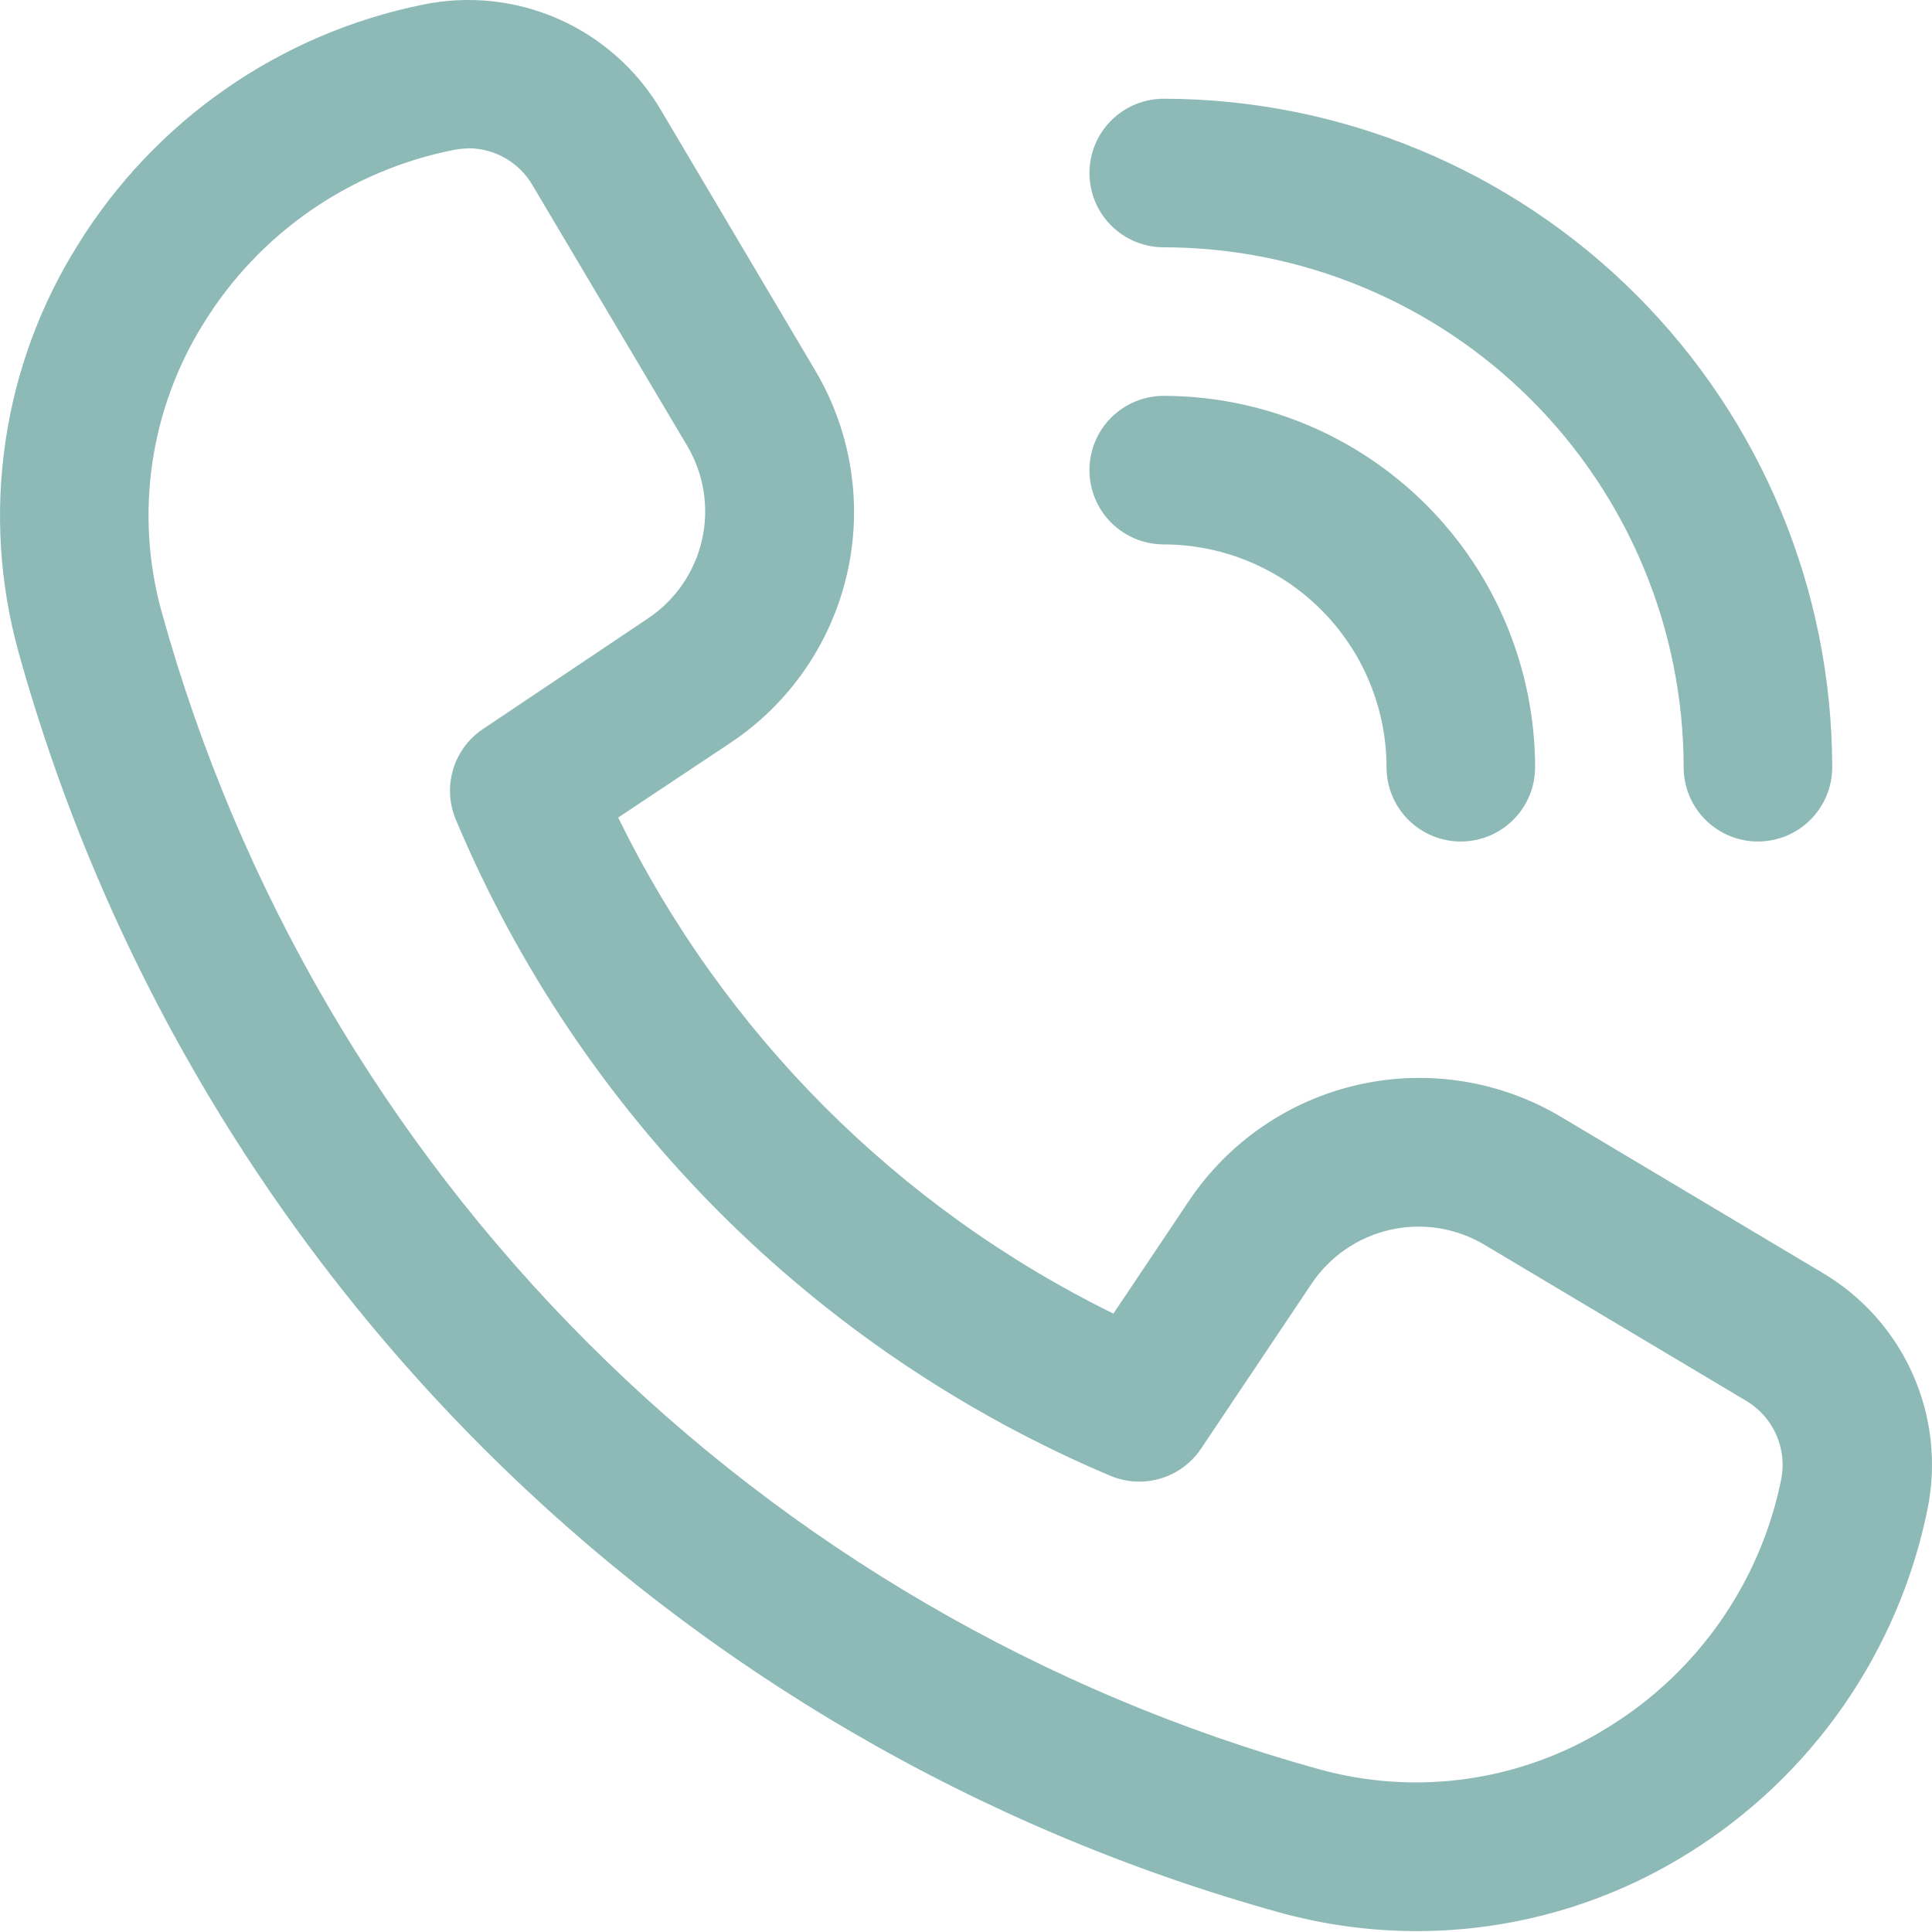 <svg xmlns="http://www.w3.org/2000/svg" width="37" height="37" viewBox="0 0 37 37" fill="none"><path d="M27.127 36.983C26.244 36.982 25.366 36.863 24.515 36.629C18.746 35.03 13.49 31.967 9.256 27.735C5.022 23.504 1.955 18.25 0.353 12.482C-0.008 11.175 -0.093 9.807 0.103 8.466C0.298 7.124 0.771 5.838 1.491 4.689C2.22 3.512 3.182 2.496 4.318 1.705C5.454 0.914 6.74 0.364 8.097 0.089C8.97 -0.092 9.878 0.004 10.694 0.363C11.51 0.723 12.193 1.328 12.649 2.094L15.616 7.101C16.308 8.272 16.526 9.664 16.222 10.99C15.919 12.317 15.118 13.476 13.985 14.229L11.839 15.657C13.86 19.788 17.196 23.13 21.323 25.157L22.768 23.001C23.525 21.869 24.688 21.072 26.016 20.773C27.344 20.474 28.736 20.696 29.905 21.395L34.916 24.384C35.674 24.835 36.274 25.511 36.632 26.318C36.991 27.125 37.09 28.023 36.917 28.888C36.643 30.247 36.093 31.534 35.302 32.672C34.511 33.809 33.494 34.773 32.316 35.502C30.758 36.471 28.961 36.984 27.127 36.983ZM8.968 2.843C8.874 2.843 8.78 2.853 8.687 2.872C7.706 3.066 6.775 3.46 5.952 4.029C5.129 4.598 4.433 5.331 3.906 6.181C3.393 6.999 3.056 7.914 2.917 8.869C2.778 9.824 2.839 10.797 3.098 11.727C4.566 17.02 7.38 21.842 11.265 25.724C15.149 29.607 19.973 32.418 25.266 33.884C26.195 34.141 27.167 34.202 28.121 34.062C29.075 33.923 29.989 33.586 30.806 33.074C31.652 32.552 32.382 31.862 32.951 31.046C33.519 30.23 33.915 29.307 34.112 28.332C34.169 28.044 34.136 27.745 34.017 27.476C33.898 27.207 33.699 26.982 33.446 26.83L28.433 23.841C27.89 23.516 27.243 23.412 26.625 23.552C26.008 23.691 25.467 24.062 25.116 24.588L23.001 27.744C22.817 28.018 22.545 28.219 22.23 28.314C21.914 28.409 21.576 28.392 21.271 28.266C15.609 25.873 11.107 21.36 8.727 15.691C8.6 15.386 8.583 15.047 8.679 14.731C8.775 14.415 8.977 14.142 9.252 13.96L12.403 11.848C12.929 11.499 13.301 10.961 13.443 10.345C13.584 9.729 13.483 9.083 13.161 8.539L10.193 3.539C10.067 3.326 9.888 3.15 9.673 3.027C9.458 2.904 9.215 2.84 8.968 2.839V2.843ZM29.399 14.694C29.396 12.808 28.646 11 27.313 9.667C25.98 8.334 24.172 7.584 22.286 7.581C21.909 7.581 21.547 7.731 21.28 7.998C21.014 8.264 20.864 8.626 20.864 9.004C20.864 9.381 21.014 9.743 21.28 10.009C21.547 10.276 21.909 10.426 22.286 10.426C23.418 10.428 24.502 10.878 25.302 11.678C26.102 12.478 26.552 13.562 26.554 14.694C26.554 15.071 26.704 15.433 26.97 15.699C27.237 15.966 27.599 16.116 27.976 16.116C28.354 16.116 28.715 15.966 28.982 15.699C29.249 15.433 29.399 15.071 29.399 14.694ZM35.089 14.694C35.085 11.299 33.735 8.045 31.335 5.645C28.934 3.245 25.68 1.895 22.286 1.891C21.909 1.891 21.547 2.041 21.28 2.308C21.014 2.574 20.864 2.936 20.864 3.314C20.864 3.691 21.014 4.053 21.28 4.319C21.547 4.586 21.909 4.736 22.286 4.736C24.926 4.739 27.457 5.789 29.324 7.656C31.191 9.523 32.241 12.054 32.244 14.694C32.244 15.071 32.394 15.433 32.66 15.699C32.927 15.966 33.289 16.116 33.666 16.116C34.044 16.116 34.405 15.966 34.672 15.699C34.939 15.433 35.089 15.071 35.089 14.694Z" fill="#8DBAB7"></path></svg>